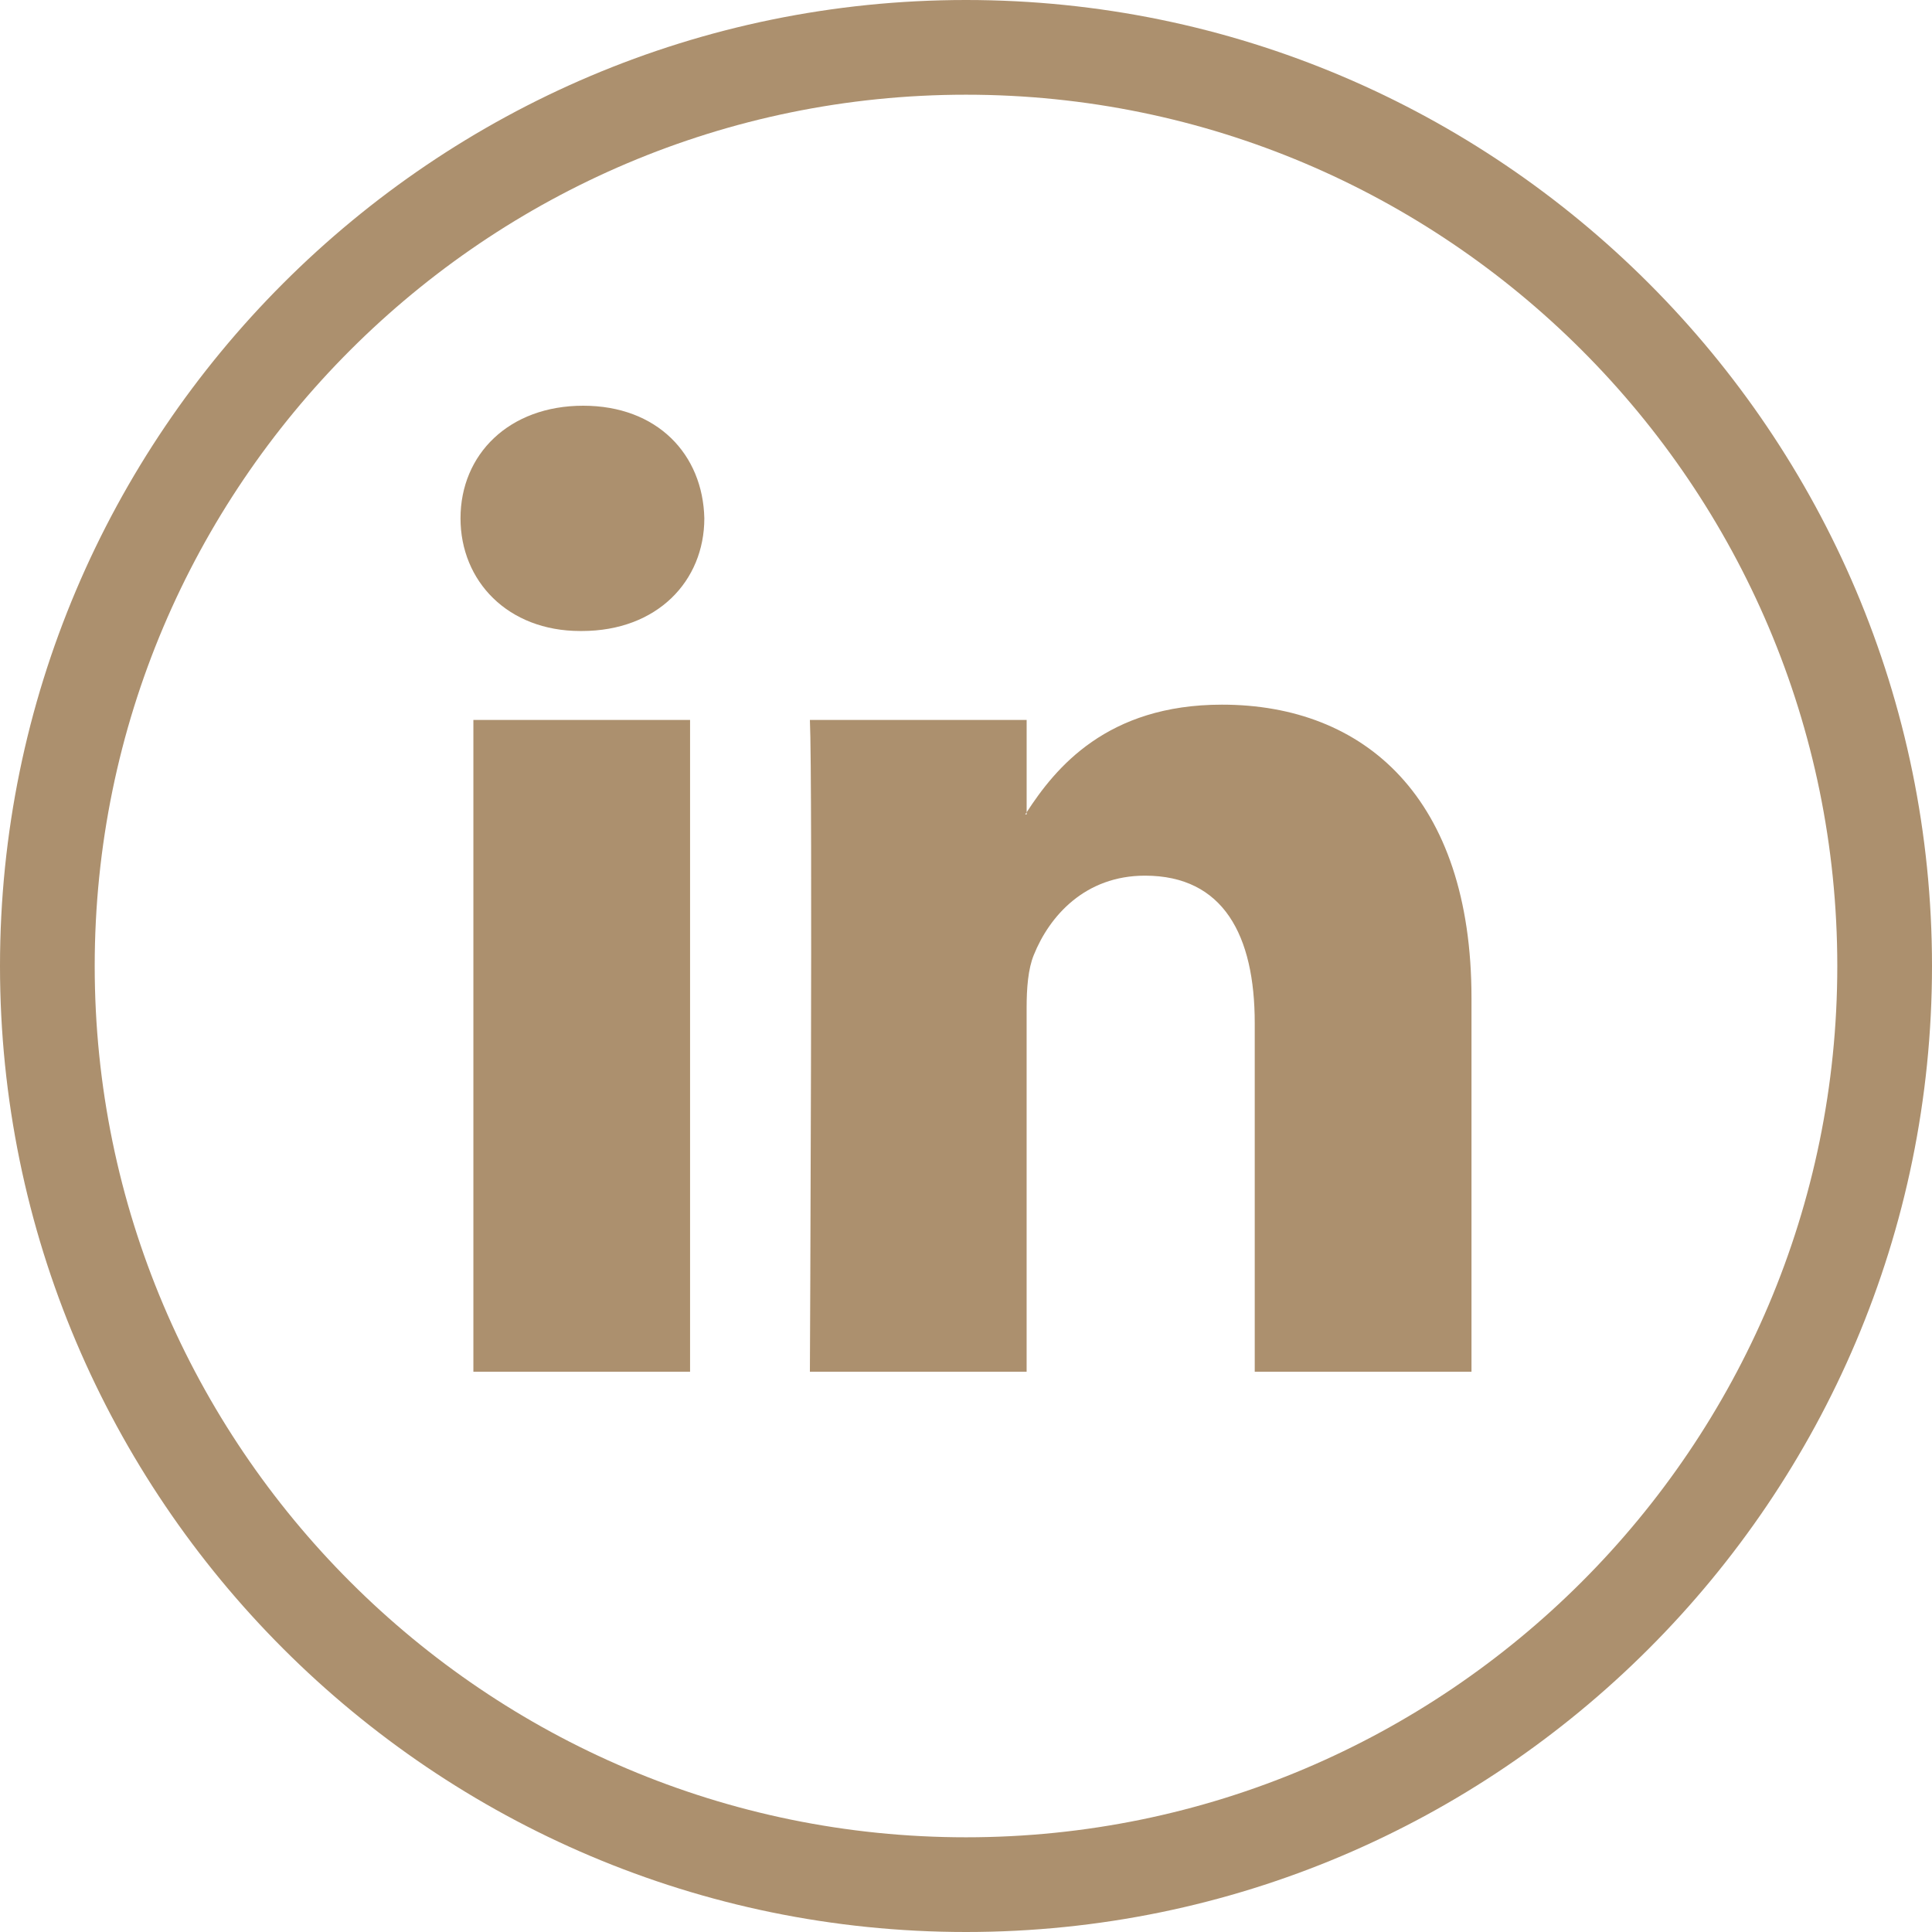 <?xml version="1.0" encoding="utf-8"?>
<!-- Generator: Adobe Illustrator 16.0.4, SVG Export Plug-In . SVG Version: 6.00 Build 0)  -->
<!DOCTYPE svg PUBLIC "-//W3C//DTD SVG 1.1//EN" "http://www.w3.org/Graphics/SVG/1.1/DTD/svg11.dtd">
<svg version="1.1" id="Layer_1" xmlns="http://www.w3.org/2000/svg" xmlns:xlink="http://www.w3.org/1999/xlink" x="0px" y="0px"
	 width="100px" height="100px" viewBox="0 0 100 100" enable-background="new 0 0 100 100" xml:space="preserve">
<g>
	<path id="LinkedIn" fill="#AC906E" d="M76.164,51.654V71H64.945V52.954c0-4.535-1.618-7.63-5.68-7.63
		c-3.101,0-4.942,2.085-5.754,4.102c-0.298,0.722-0.373,1.727-0.373,2.734V71H41.92c0,0,0.15-30.568,0-33.736h11.219v4.781
		c-0.022,0.038-0.054,0.075-0.074,0.111h0.074v-0.111c1.489-2.295,4.149-5.572,10.109-5.572
		C70.63,36.472,76.164,41.294,76.164,51.654z M30.185,21c-3.838,0-6.349,2.518-6.349,5.828c0,3.24,2.438,5.833,6.2,5.833h0.075
		c3.913,0,6.345-2.593,6.345-5.833C36.382,23.518,34.023,21,30.185,21z M24.502,71h11.216V37.264H24.502V71z"/>
</g>
<g>
	<path fill="none" d="M50,4.902C25.133,4.902,4.902,25.133,4.902,50c0,24.866,20.23,45.098,45.098,45.098
		c24.866,0,45.098-20.231,45.098-45.098C95.098,25.133,74.866,4.902,50,4.902z"/>
	<path fill="#AC906E" d="M50,0C22.43,0,0,22.43,0,50c0,27.57,22.43,50,50,50c27.57,0,50-22.43,50-50C100,22.43,77.57,0,50,0z
		 M50,95.098C25.133,95.098,4.902,74.866,4.902,50C4.902,25.133,25.133,4.902,50,4.902c24.866,0,45.098,20.23,45.098,45.098
		C95.098,74.866,74.866,95.098,50,95.098z"/>
</g>
</svg>
